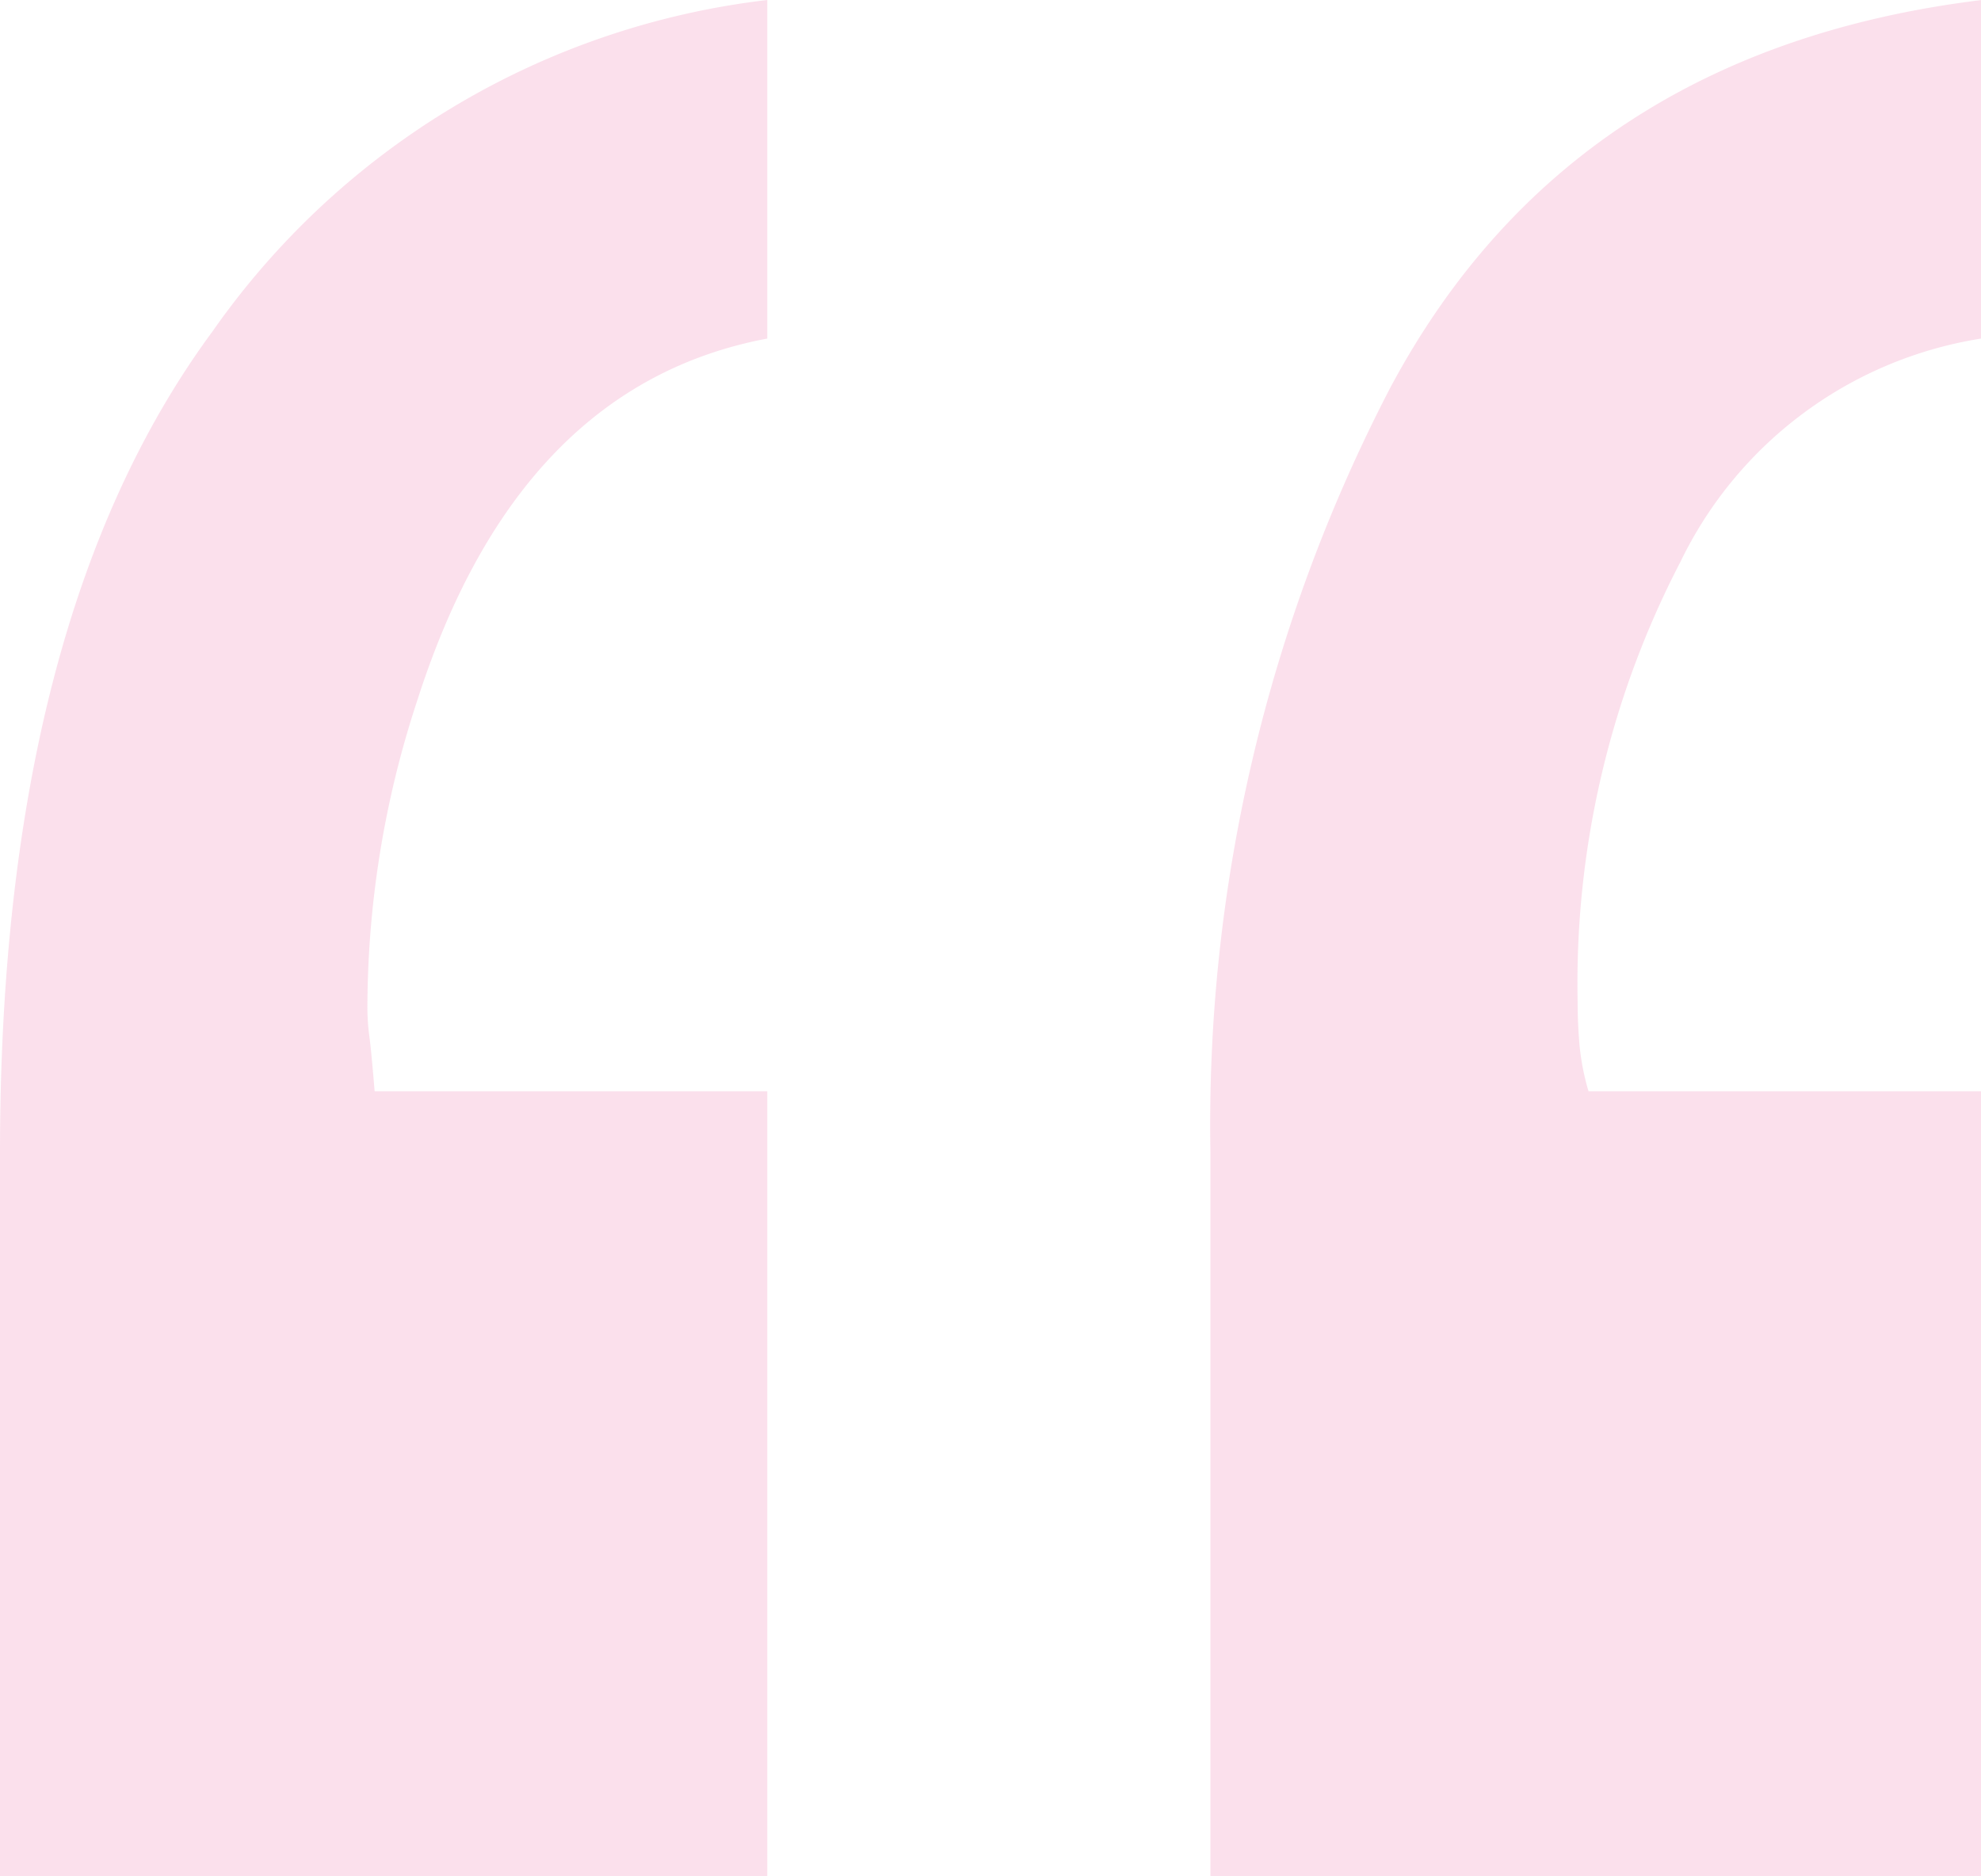 <svg xmlns="http://www.w3.org/2000/svg" width="65.52" height="62.07" viewBox="0 0 65.52 62.07">
  <g id="guillemets" transform="translate(-723.666 -10080.314)">
    <path id="Tracé_1839" data-name="Tracé 1839" d="M-5.957-165.486q-8.221,1.549-11.557,11.914a32.575,32.575,0,0,0-1.668,10.127,7.309,7.309,0,0,0,.06,1.013q.06.417.179,1.847H-5.957v25.973H-31.334v-23.947q0-17.633,7.029-27.164A26.089,26.089,0,0,1-5.957-176.686Zm40.15,0a13.358,13.358,0,0,0-9.948,7.387,30.215,30.215,0,0,0-3.4,14.535q0,.715.06,1.43a8.13,8.13,0,0,0,.3,1.549H34.193v25.973H8.7v-23.947a52.843,52.843,0,0,1,5.957-25.317q5.957-11.14,19.539-12.808Z" transform="translate(755 10257)" fill="#ea67a2" opacity="0.202"/>
    </g>
</svg>
